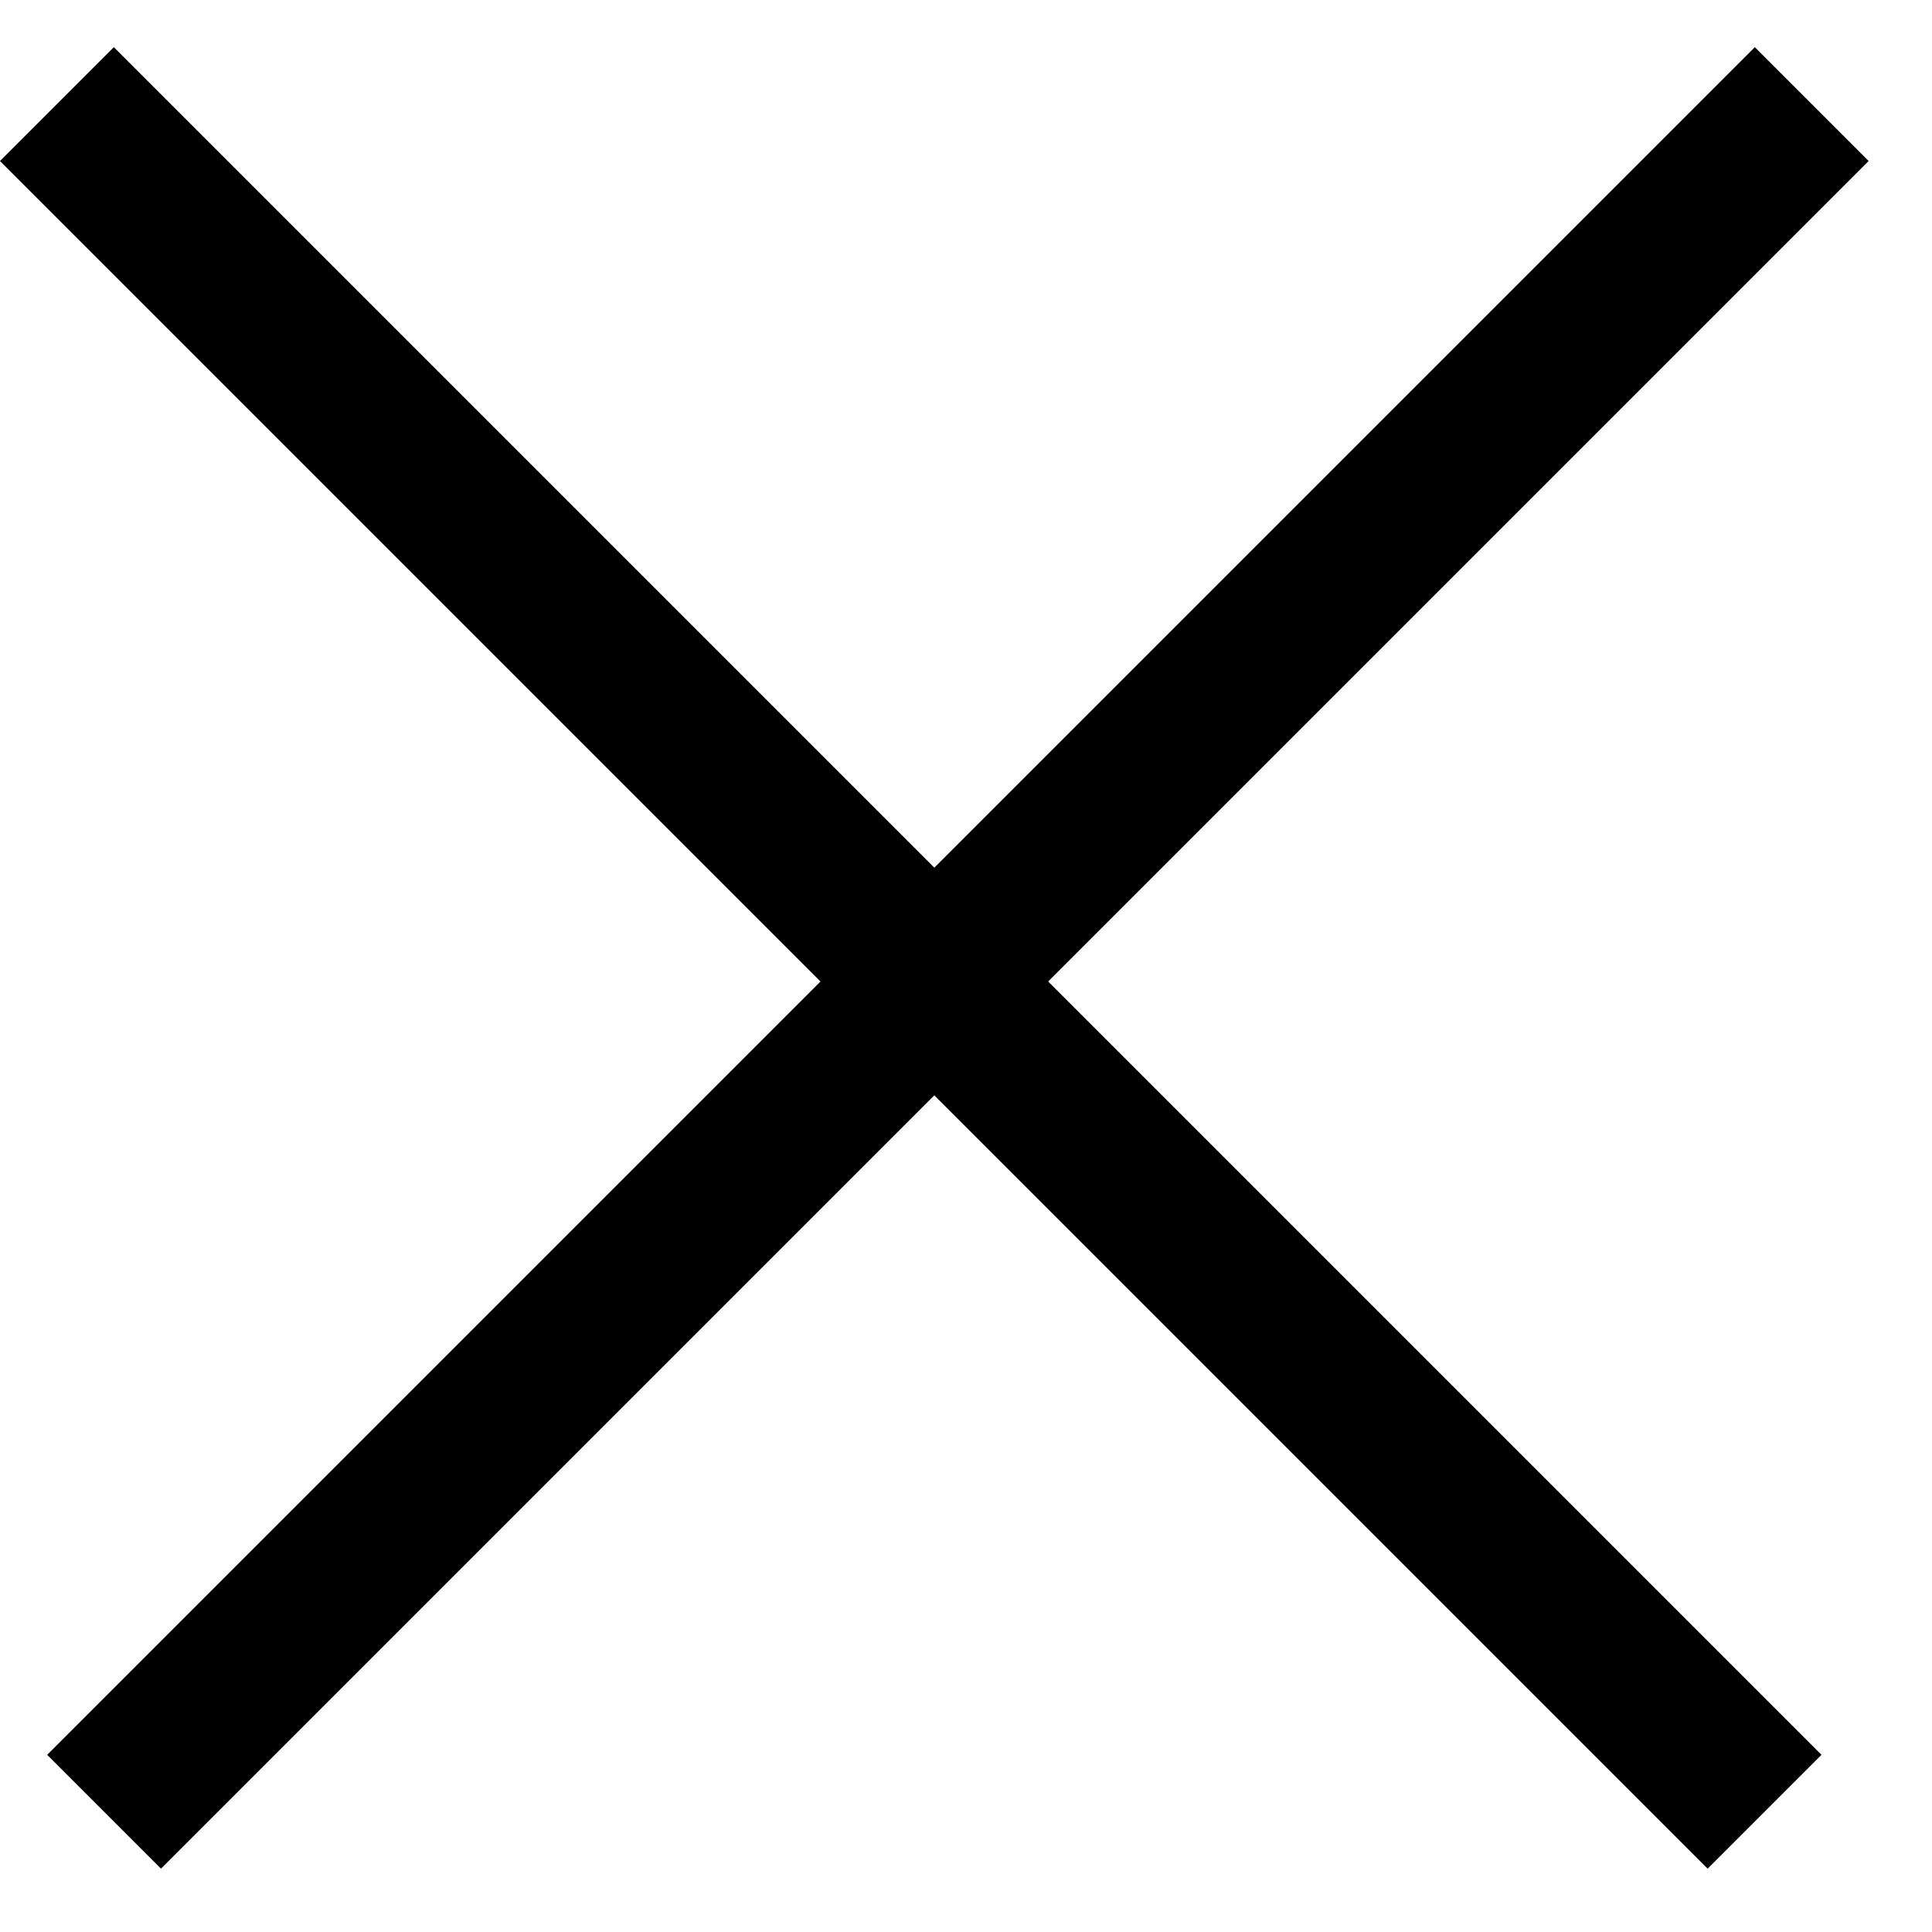 <?xml version="1.0" encoding="UTF-8"?> <svg xmlns="http://www.w3.org/2000/svg" width="24" height="24" viewBox="0 0 24 24" fill="none"><line x1="1.293" y1="22.506" x2="22.506" y2="1.293" stroke="black" stroke-width="2"></line><line x1="0.707" y1="1.293" x2="21.92" y2="22.506" stroke="black" stroke-width="2"></line></svg> 